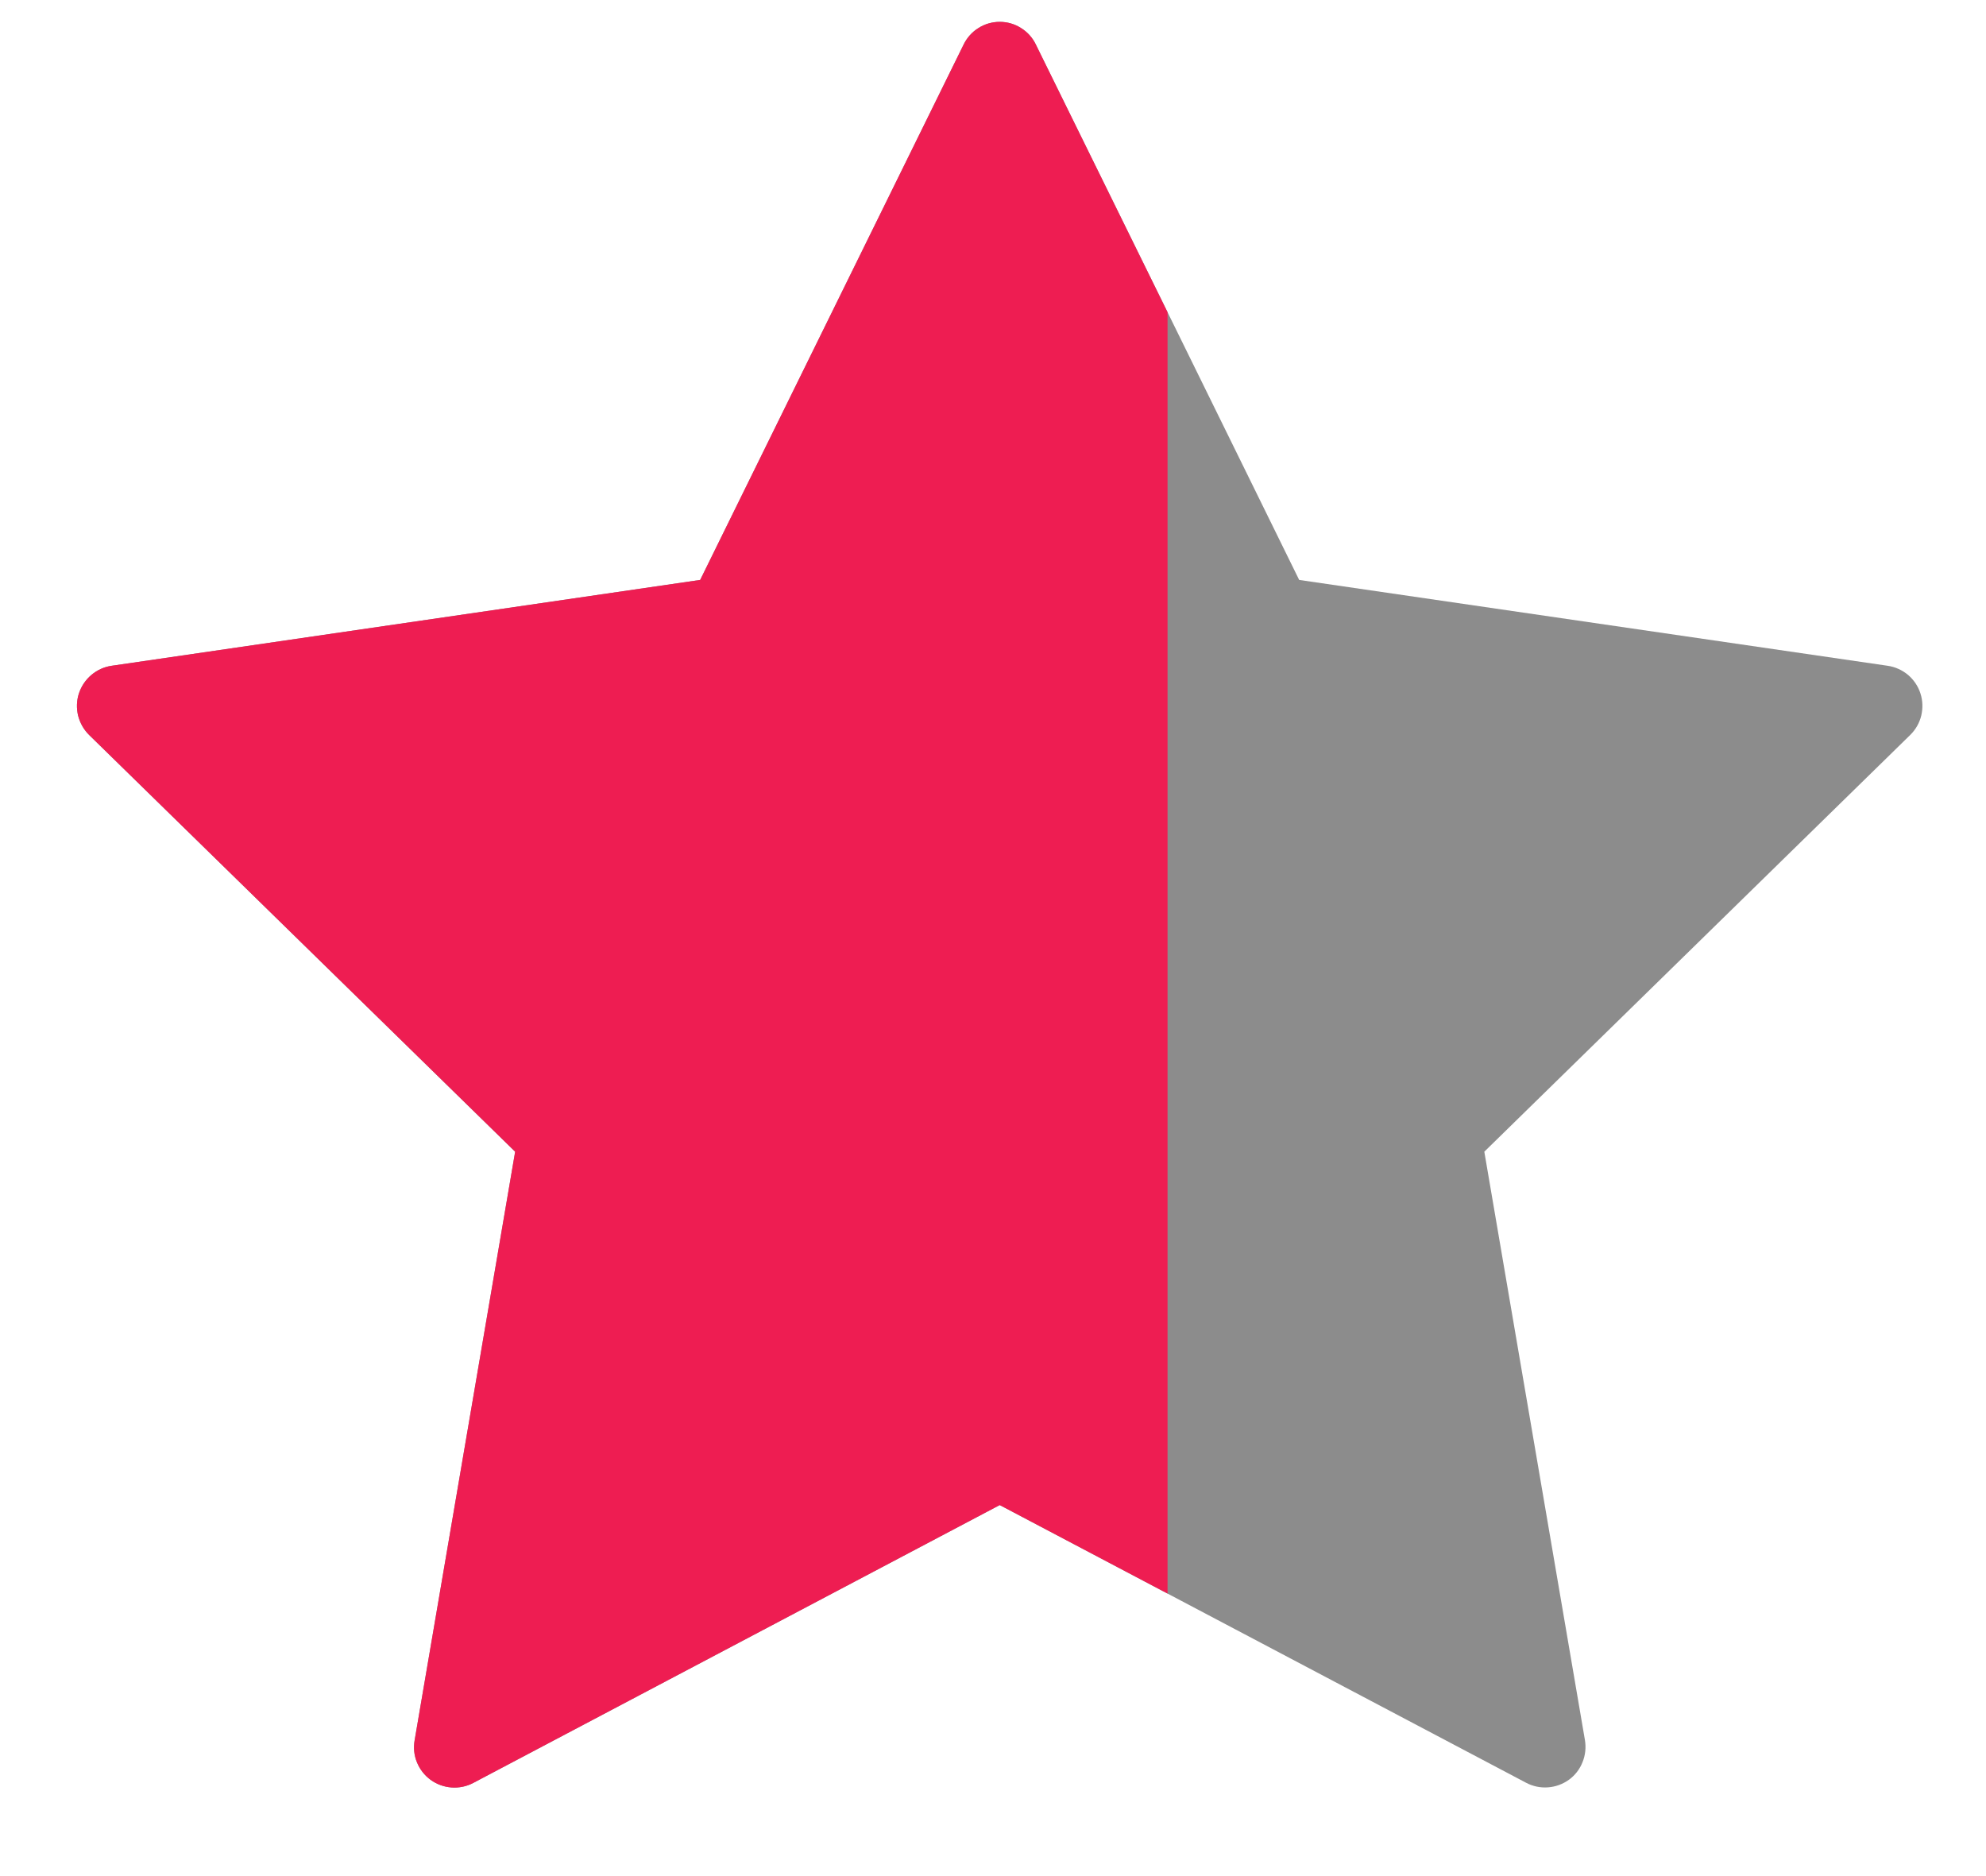 <svg width="18" height="17" viewBox="0 0 18 17" fill="none" xmlns="http://www.w3.org/2000/svg">
<path d="M9.388 0.403L10.582 2.829L11.775 5.255L17.11 6.033C17.178 6.043 17.241 6.072 17.294 6.116C17.346 6.161 17.385 6.218 17.406 6.284C17.427 6.349 17.429 6.418 17.413 6.485C17.397 6.551 17.362 6.612 17.313 6.66L13.453 10.436L14.365 15.768C14.376 15.835 14.369 15.905 14.343 15.968C14.318 16.032 14.275 16.087 14.22 16.127C14.164 16.167 14.099 16.191 14.03 16.196C13.962 16.201 13.894 16.187 13.833 16.155L10.582 14.44L9.061 13.638L4.289 16.156C4.229 16.188 4.16 16.202 4.092 16.197C4.024 16.192 3.958 16.168 3.903 16.128C3.848 16.088 3.805 16.033 3.779 15.969C3.753 15.906 3.746 15.837 3.758 15.769L4.669 10.436L0.808 6.66C0.759 6.612 0.725 6.551 0.708 6.485C0.692 6.418 0.694 6.349 0.715 6.284C0.737 6.218 0.775 6.161 0.828 6.116C0.88 6.072 0.943 6.043 1.011 6.033L6.346 5.255L8.734 0.403C8.764 0.342 8.81 0.29 8.868 0.254C8.926 0.217 8.993 0.198 9.061 0.198C9.13 0.198 9.196 0.217 9.254 0.254C9.312 0.29 9.359 0.342 9.388 0.403Z" fill="#8C8C8C"/>
<path fill-rule="evenodd" clip-rule="evenodd" d="M10.582 2.829L9.388 0.403C9.359 0.342 9.312 0.29 9.254 0.254C9.196 0.217 9.13 0.198 9.061 0.198C8.993 0.198 8.926 0.217 8.868 0.254C8.81 0.29 8.764 0.342 8.734 0.403L6.346 5.255L1.011 6.033C0.943 6.043 0.88 6.072 0.828 6.116C0.775 6.161 0.737 6.218 0.715 6.284C0.694 6.349 0.692 6.418 0.708 6.485C0.725 6.551 0.759 6.612 0.808 6.66L4.669 10.436L3.758 15.769C3.746 15.837 3.753 15.906 3.779 15.969C3.805 16.033 3.848 16.088 3.903 16.128C3.958 16.168 4.024 16.192 4.092 16.197C4.16 16.202 4.229 16.188 4.289 16.156L9.061 13.638L10.582 14.44V8.635V2.829Z" fill="#EE1D52"/>
</svg>
